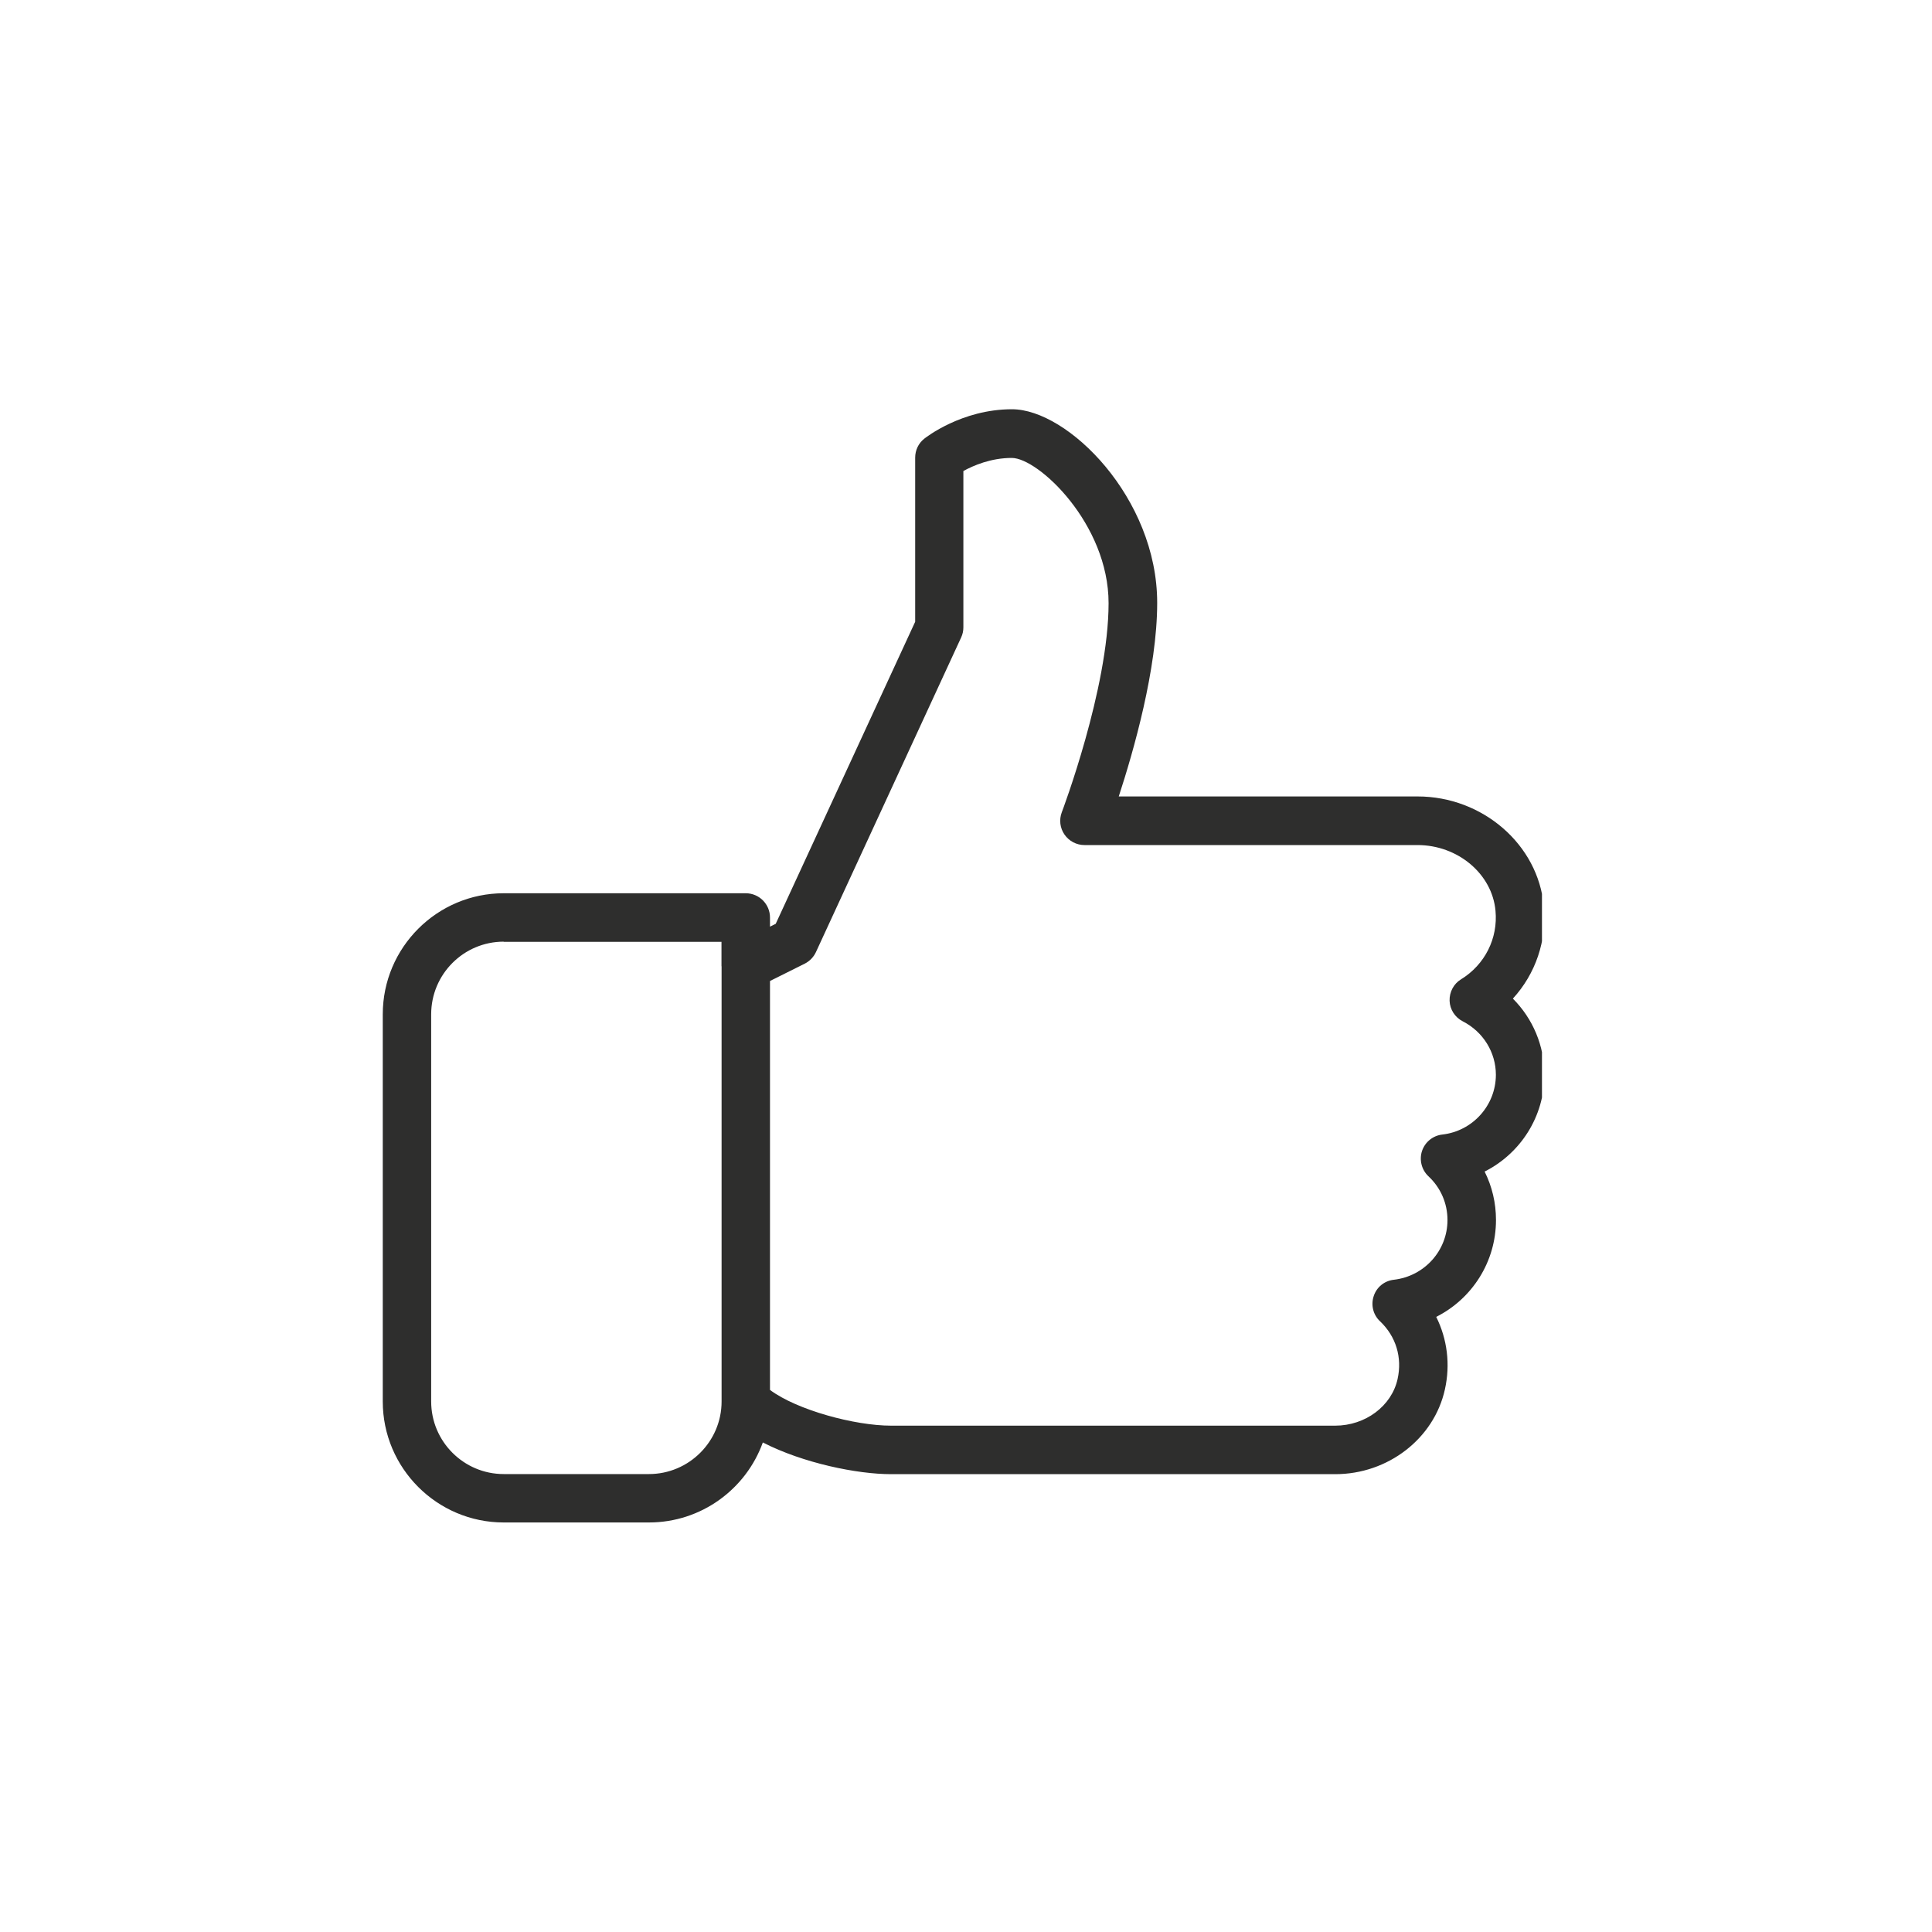 <svg xmlns="http://www.w3.org/2000/svg" xmlns:xlink="http://www.w3.org/1999/xlink" width="100" zoomAndPan="magnify" viewBox="0 0 75 75" height="100" preserveAspectRatio="xMidYMid meet" version="1.0"><defs><clipPath id="0afc4b954f"><path d="M 14.859 15.82 L 59.859 15.82 L 59.859 59.32 L 14.859 59.32 Z M 14.859 15.82 " clip-rule="nonzero"/></clipPath></defs><g clip-path="url(#0afc4b954f)"><path fill="#2e2e2d" d="M 59.953 41.723 C 59.953 40.594 59.504 39.543 58.73 38.766 C 59.609 37.805 60.055 36.516 59.93 35.18 C 59.715 32.789 57.559 30.918 55.031 30.918 L 43.43 30.918 C 44 29.172 44.922 25.973 44.922 23.402 C 44.922 19.328 41.457 15.887 39.285 15.887 C 37.332 15.887 35.938 16.984 35.879 17.031 C 35.652 17.211 35.527 17.48 35.527 17.766 L 35.527 24.137 L 30.113 35.863 L 29.891 35.973 L 29.891 35.617 C 29.891 35.098 29.469 34.676 28.949 34.676 L 19.555 34.676 C 16.965 34.676 14.859 36.785 14.859 39.375 L 14.859 54.406 C 14.859 56.992 16.965 59.102 19.555 59.102 L 25.191 59.102 C 27.227 59.102 28.961 57.805 29.613 55.996 C 31.18 56.801 33.281 57.227 34.59 57.227 L 51.836 57.227 C 53.883 57.227 55.668 55.844 56.09 53.941 C 56.309 52.965 56.18 51.977 55.754 51.121 C 57.141 50.422 58.074 48.992 58.074 47.359 C 58.074 46.695 57.922 46.059 57.633 45.48 C 59.02 44.781 59.953 43.352 59.953 41.723 Z M 25.191 57.223 L 19.555 57.223 C 18 57.223 16.738 55.957 16.738 54.406 L 16.738 39.375 C 16.738 37.82 18 36.555 19.555 36.555 L 19.555 36.562 L 28.008 36.562 L 28.008 37.504 C 28.008 37.508 28.012 37.512 28.012 37.52 L 28.012 54.406 C 28.012 55.957 26.746 57.223 25.191 57.223 Z M 55.988 44.043 C 55.625 44.086 55.32 44.332 55.203 44.68 C 55.09 45.023 55.184 45.41 55.449 45.66 C 55.93 46.109 56.191 46.715 56.191 47.363 C 56.191 48.547 55.297 49.543 54.109 49.68 C 53.746 49.719 53.441 49.965 53.328 50.312 C 53.211 50.66 53.305 51.043 53.574 51.293 C 54.191 51.879 54.441 52.695 54.254 53.535 C 54.023 54.582 53.004 55.344 51.832 55.344 L 34.586 55.344 C 33.191 55.344 30.945 54.742 29.891 53.957 L 29.891 38.082 L 31.246 37.406 C 31.434 37.309 31.586 37.152 31.676 36.957 L 37.312 24.746 C 37.371 24.621 37.398 24.488 37.398 24.352 L 37.398 18.285 C 37.789 18.07 38.469 17.777 39.277 17.777 C 40.309 17.777 43.035 20.336 43.035 23.414 C 43.035 26.719 41.238 31.484 41.219 31.531 C 41.109 31.82 41.148 32.145 41.324 32.398 C 41.5 32.652 41.789 32.805 42.098 32.805 L 55.027 32.805 C 56.594 32.805 57.926 33.926 58.055 35.355 C 58.156 36.426 57.645 37.445 56.719 38.016 C 56.43 38.191 56.262 38.512 56.273 38.852 C 56.285 39.188 56.48 39.492 56.785 39.648 C 57.578 40.055 58.07 40.852 58.07 41.727 C 58.066 42.91 57.172 43.91 55.988 44.043 Z M 55.988 44.043 " fill-opacity="1" fill-rule="nonzero"/></g></svg>